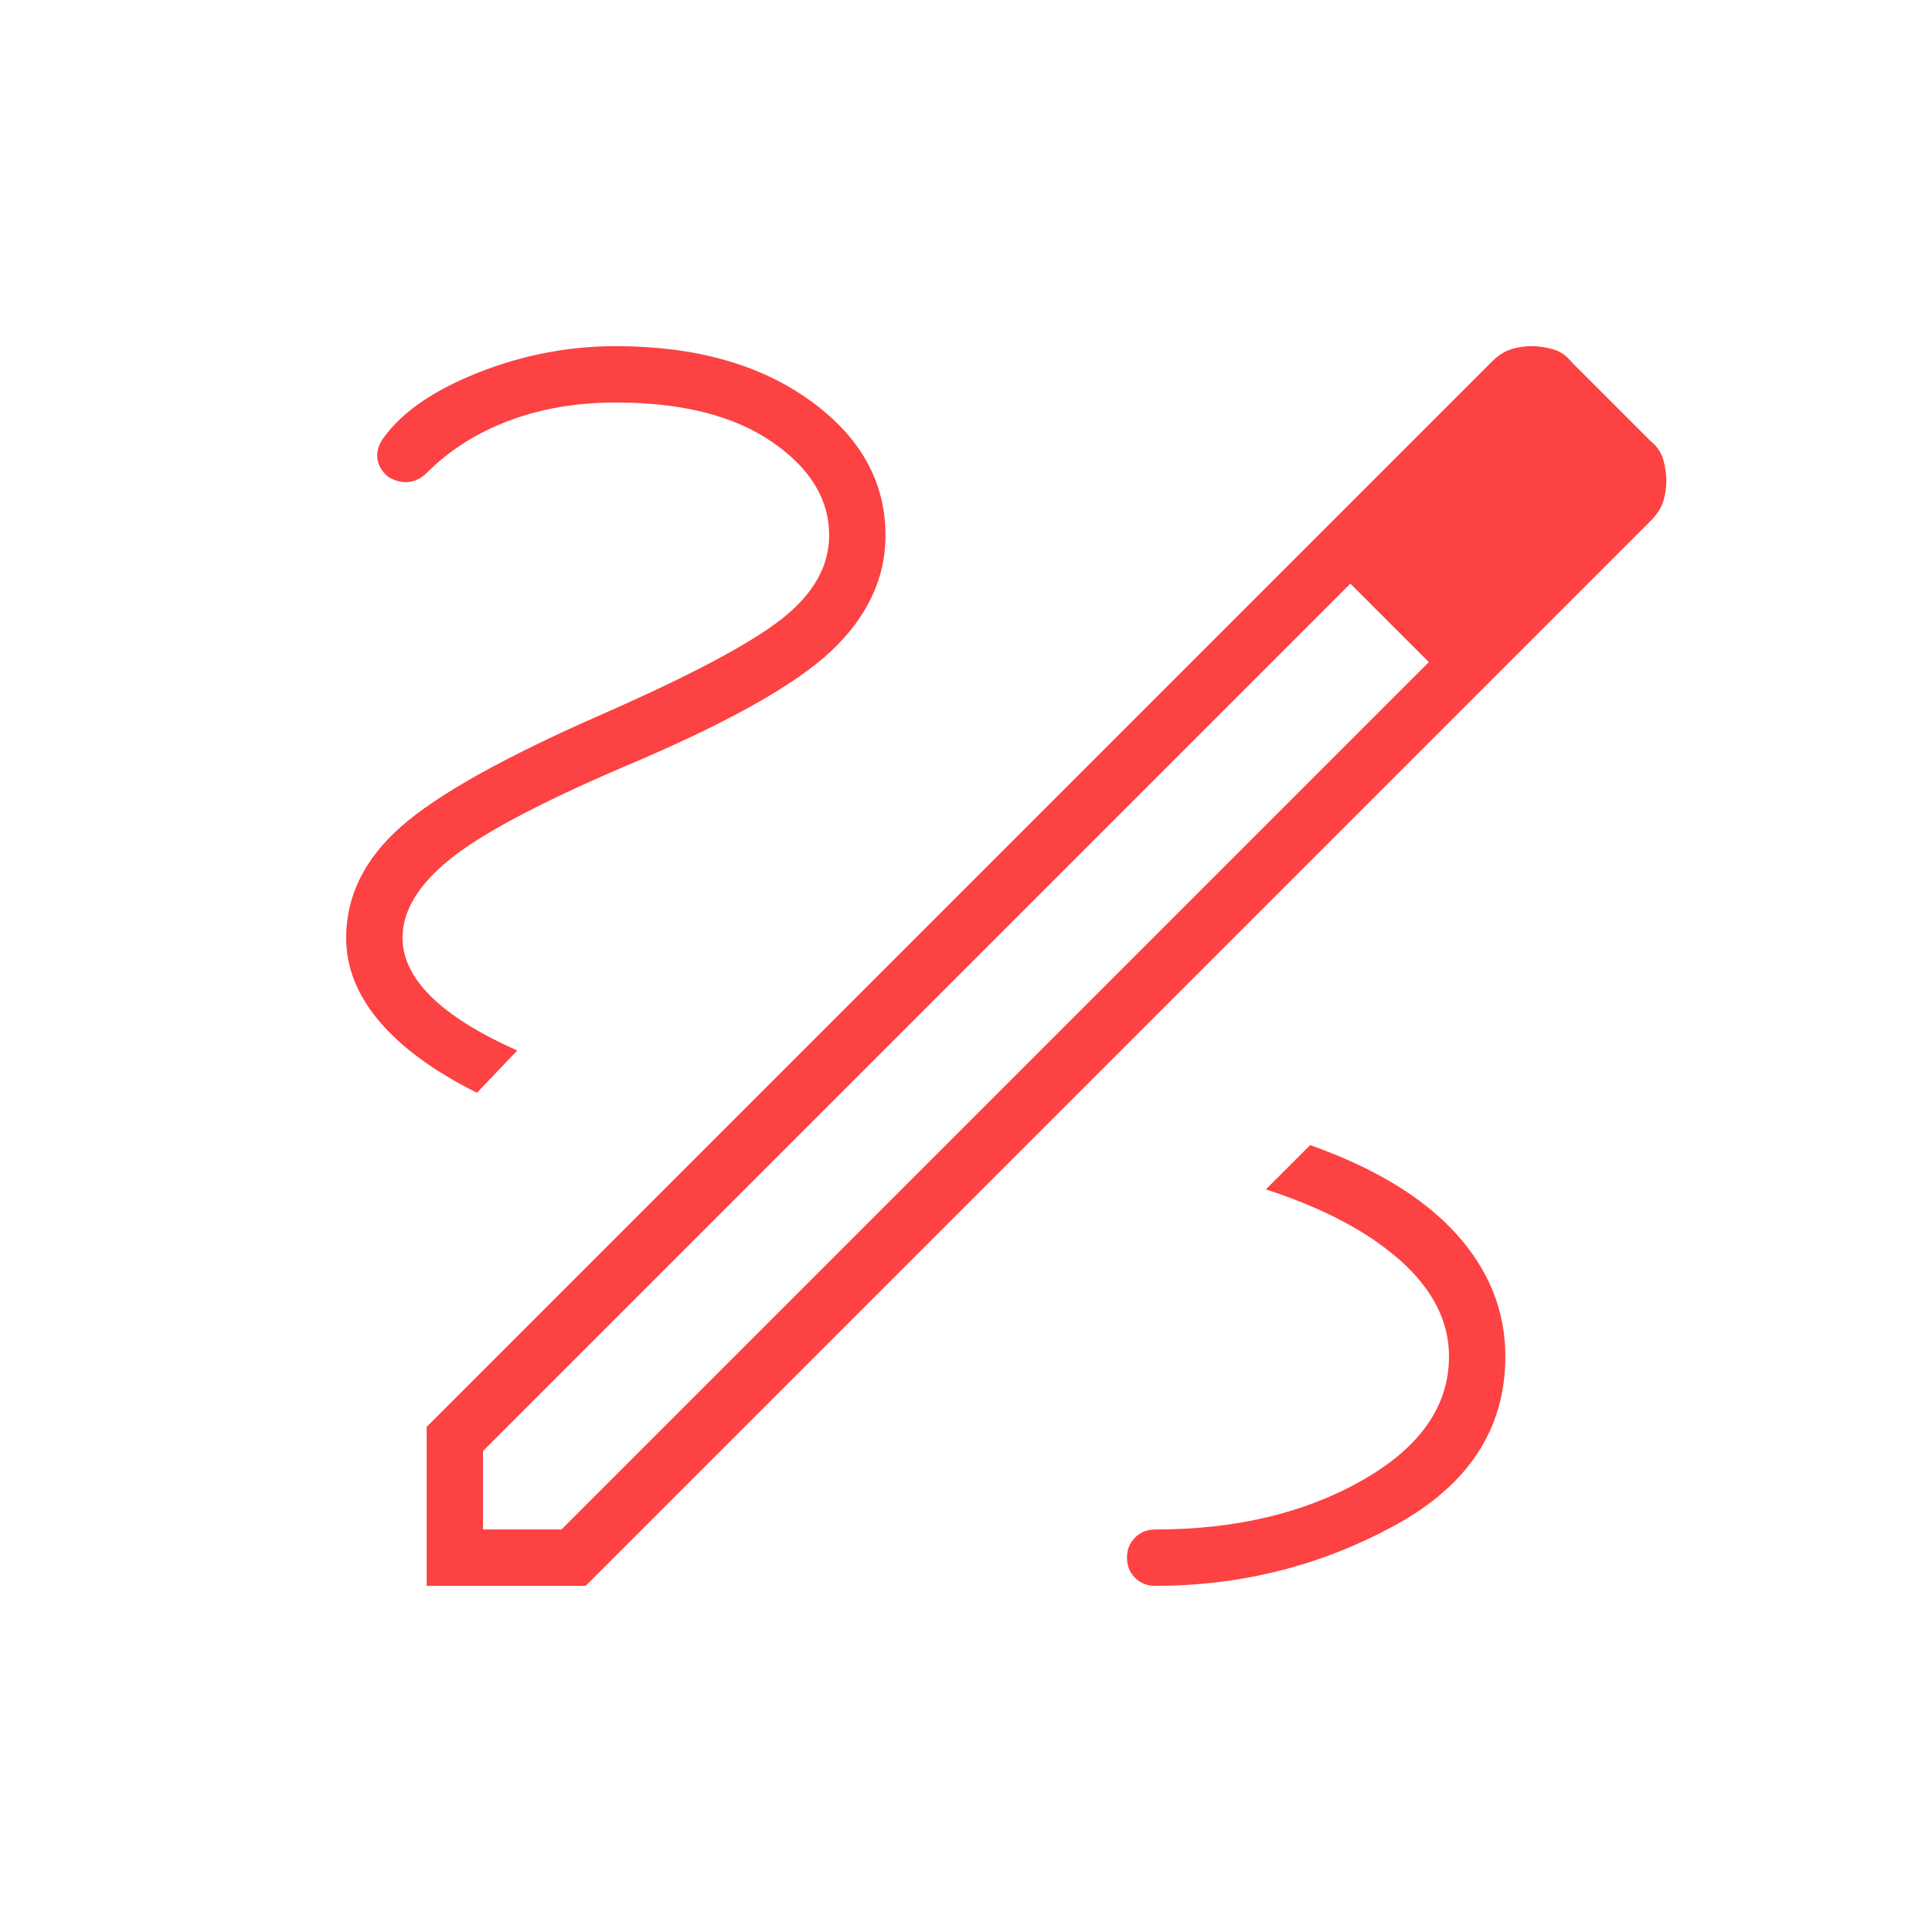 <svg xmlns="http://www.w3.org/2000/svg" height="24" viewBox="0 -960 960 960" width="24">
<path d="M212-172v-79l529-529q5-5 10-6.5t10-1.5q5 0 10.5 1.5t9.5 6.5l39 39q5 4 6.5 9.5T828-721q0 5-1.5 10t-6.5 10L291-172h-79Zm28-28h39l431-431-19-20-20-19-431 431v39Zm560-521-39-39 39 39Zm-109 70-20-19 39 39-19-20ZM574-172q64 0 119-30t55-84q0-34-24.5-61T651-391l-22 22q43 14 67 35.5t24 47.5q0 37-43 61.5T574-200q-6 0-10 4t-4 10q0 6 4 10t10 4ZM237-417l20-21q-29-13-43-27t-14-29q0-20 23.5-39t86.5-46q76-32 103-57.5t27-57.5q0-40-37.5-67T306-788q-35 0-68 13t-47 32q-4 5-3.5 10.5t5.5 9.5q5 3 10 2.5t9-4.5q17-17 41-26t53-9q49 0 77.5 19.5T412-694q0 23-23.5 41.5T299-605q-73 32-100 56t-27 55q0 22 16.5 41.5T237-417Z" fill="#fc4242"/>
</svg>